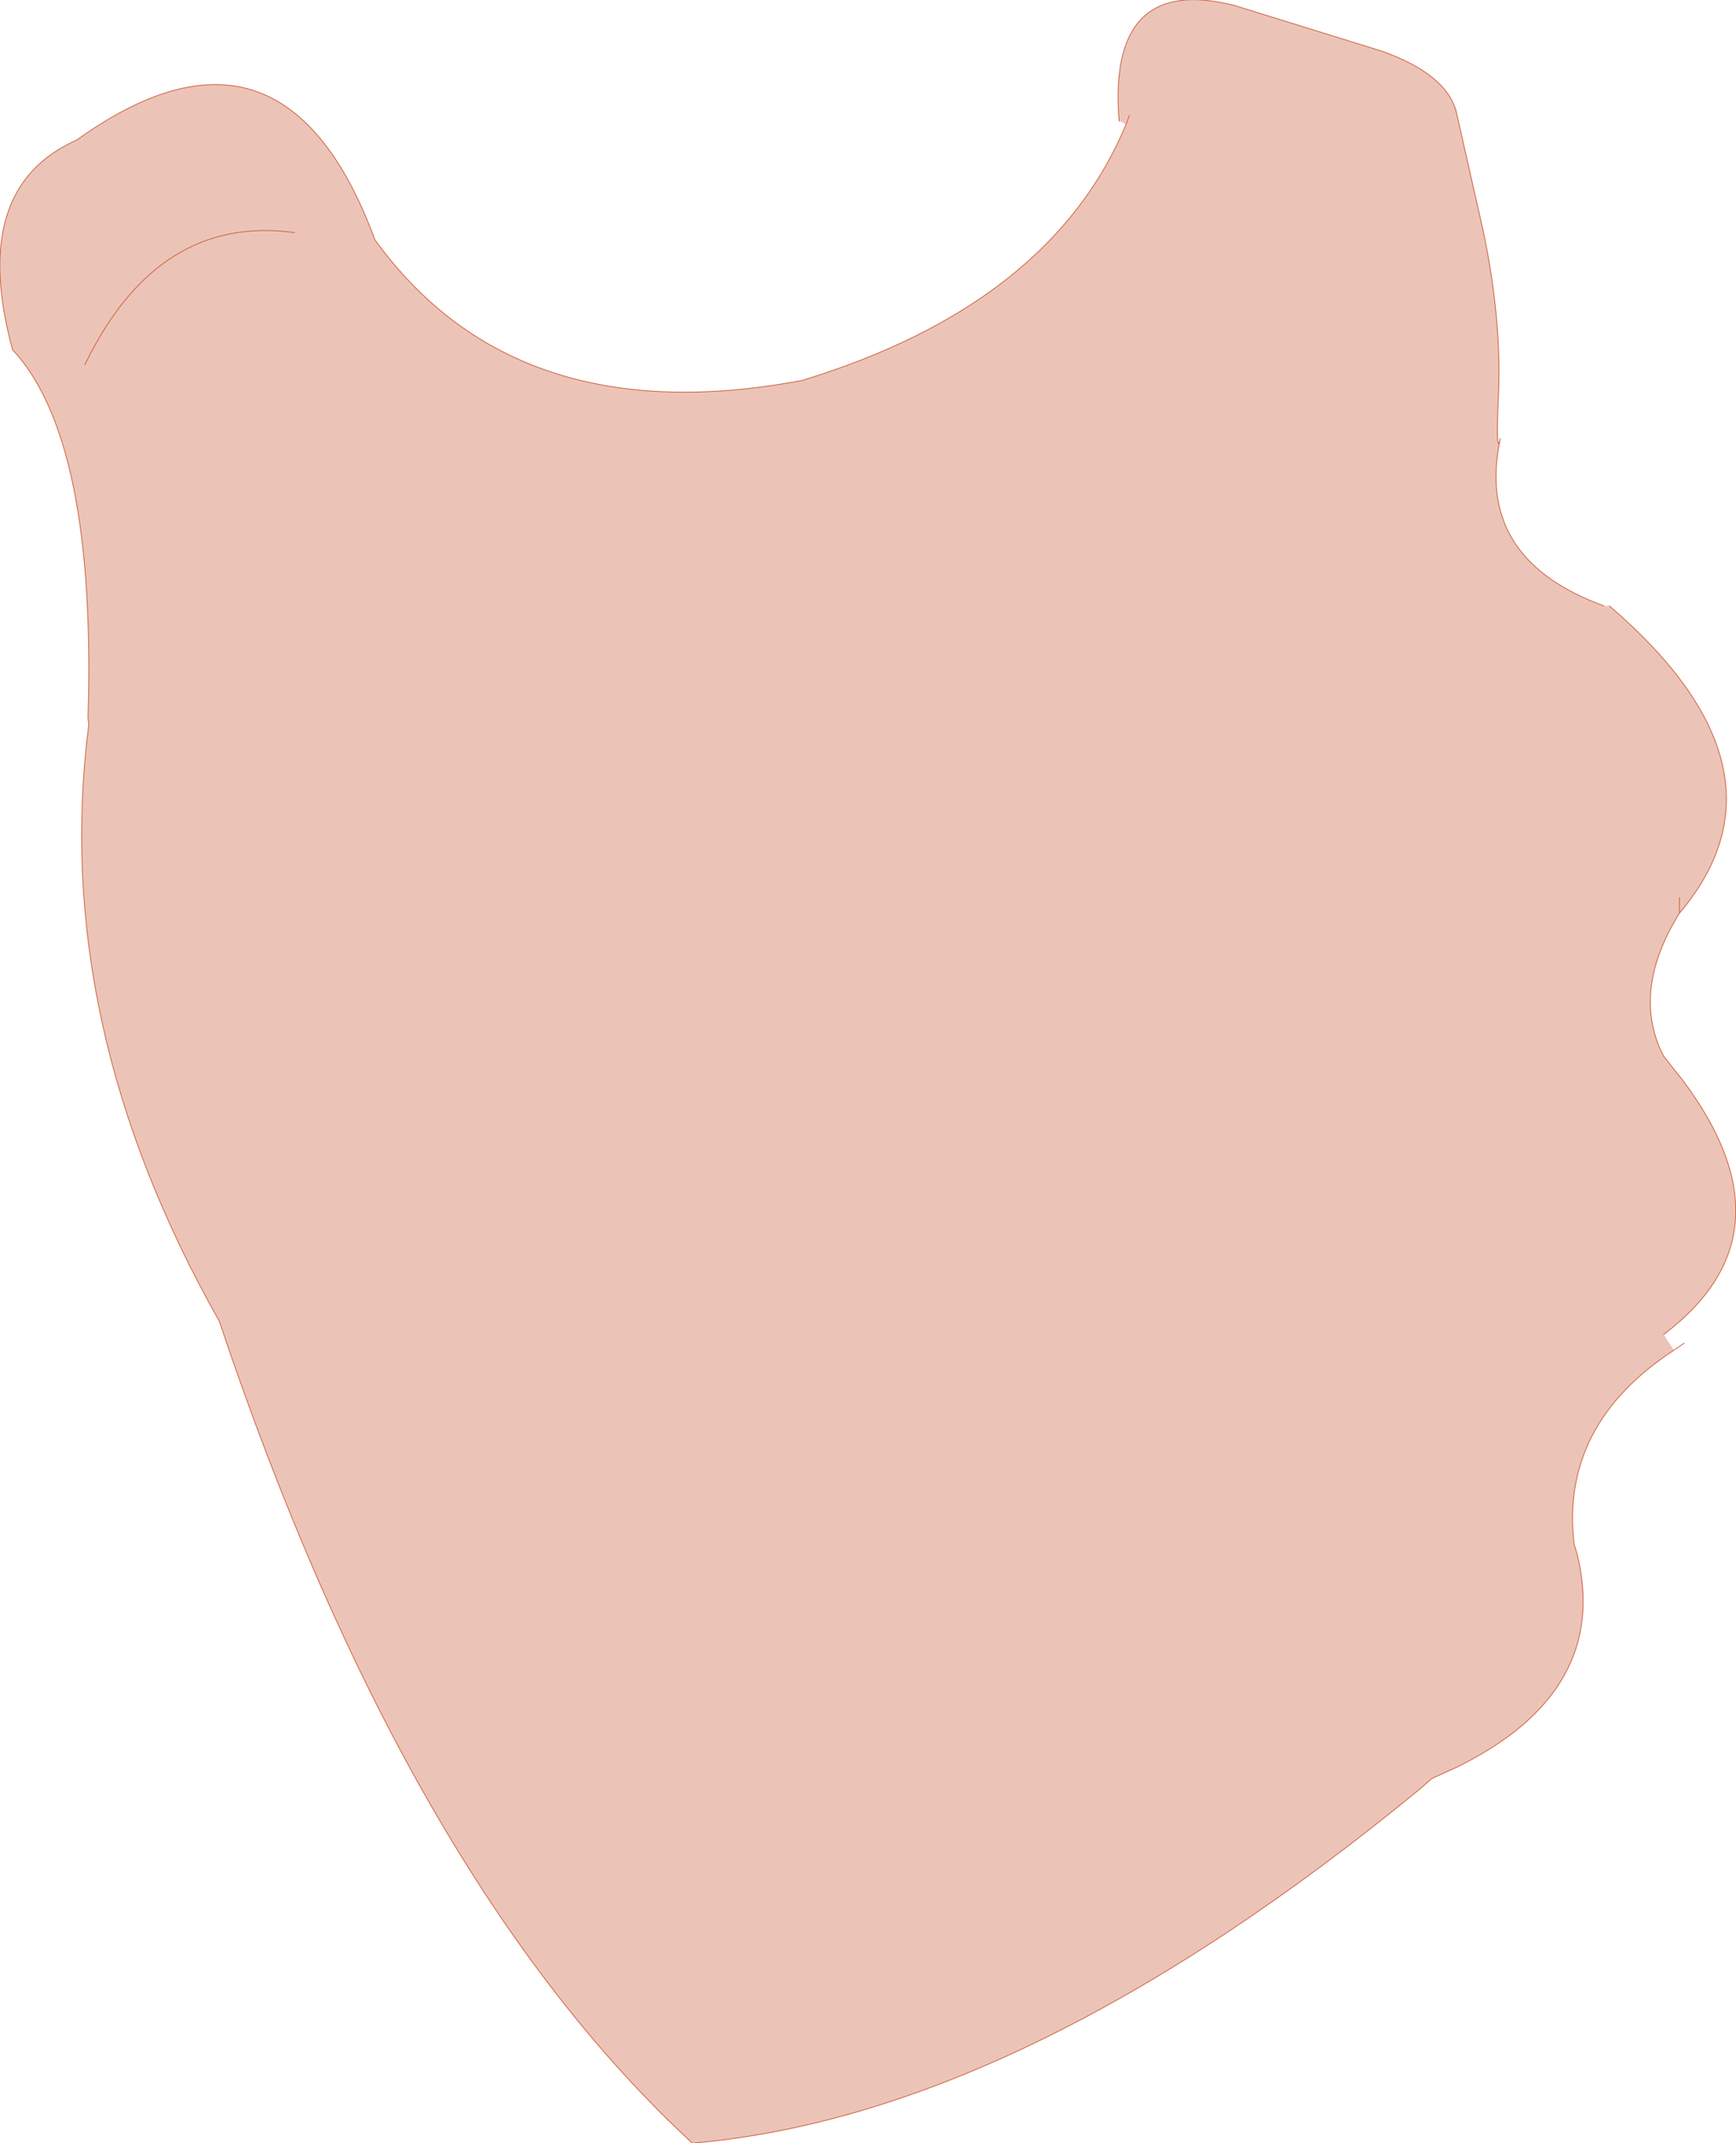 <?xml version="1.0" encoding="UTF-8" standalone="no"?>
<svg xmlns:xlink="http://www.w3.org/1999/xlink" height="136.35px" width="110.45px" xmlns="http://www.w3.org/2000/svg">
  <g transform="matrix(1.0, 0.0, 0.0, 1.0, 52.65, 58.05)">
    <path d="M19.2 -50.7 L19.0 -50.15 19.2 -50.7 M19.0 -50.15 L18.55 -50.35 Q17.8 -59.75 25.9 -57.7 L35.25 -54.8 Q39.35 -53.35 40.0 -50.95 L41.75 -43.2 Q42.85 -37.85 42.7 -33.3 42.5 -28.8 42.8 -30.15 L42.7 -29.6 Q41.45 -22.4 49.4 -19.5 L49.75 -19.5 Q61.9 -9.05 54.2 0.05 51.25 4.8 53.0 8.75 L53.2 9.15 54.35 10.6 Q61.75 20.4 53.2 26.85 L53.85 27.85 Q46.6 32.6 47.5 40.2 L47.7 40.85 Q49.8 49.55 40.1 54.35 L38.45 55.1 37.65 55.8 Q12.45 76.5 -8.6 78.3 -26.8 61.5 -38.7 26.0 -49.45 7.0 -47.0 -11.95 L-47.05 -12.35 Q-46.5 -30.05 -51.85 -35.8 -54.65 -46.1 -47.75 -49.15 L-47.4 -49.4 Q-34.55 -58.35 -28.8 -42.8 -19.85 -30.4 -1.6 -33.85 14.25 -38.7 19.0 -50.15 M-33.9 -43.25 Q-42.6 -44.45 -47.25 -34.85 -42.6 -44.45 -33.9 -43.25 M54.2 -0.95 L54.2 0.05 54.2 -0.95" fill="#ecc4b7" fill-rule="evenodd" stroke="none"/>
    <path d="M19.0 -50.15 L19.2 -50.7 M18.55 -50.35 Q17.8 -59.75 25.9 -57.7 L35.25 -54.8 Q39.35 -53.35 40.0 -50.95 L41.75 -43.2 Q42.85 -37.85 42.7 -33.3 42.5 -28.8 42.8 -30.15 L42.7 -29.6 Q41.45 -22.4 49.4 -19.5 M49.75 -19.5 Q61.9 -9.05 54.2 0.05 51.25 4.8 53.0 8.75 L53.2 9.15 54.35 10.6 Q61.75 20.4 53.2 26.85 M53.85 27.85 L54.5 27.4 M53.85 27.85 Q46.6 32.6 47.5 40.2 L47.7 40.85 Q49.8 49.55 40.1 54.35 L38.45 55.1 37.65 55.8 Q12.45 76.5 -8.6 78.3 -26.8 61.5 -38.7 26.0 -49.45 7.0 -47.0 -11.95 L-47.05 -12.35 Q-46.5 -30.05 -51.85 -35.8 -54.65 -46.1 -47.75 -49.15 L-47.4 -49.4 Q-34.55 -58.35 -28.8 -42.8 -19.85 -30.4 -1.6 -33.85 14.25 -38.7 19.0 -50.15 M54.2 0.05 L54.2 -0.95 M-47.25 -34.85 Q-42.6 -44.45 -33.9 -43.25" fill="none" stroke="#cc613e" stroke-linecap="round" stroke-linejoin="round" stroke-width="0.05"/>
  </g>
</svg>
